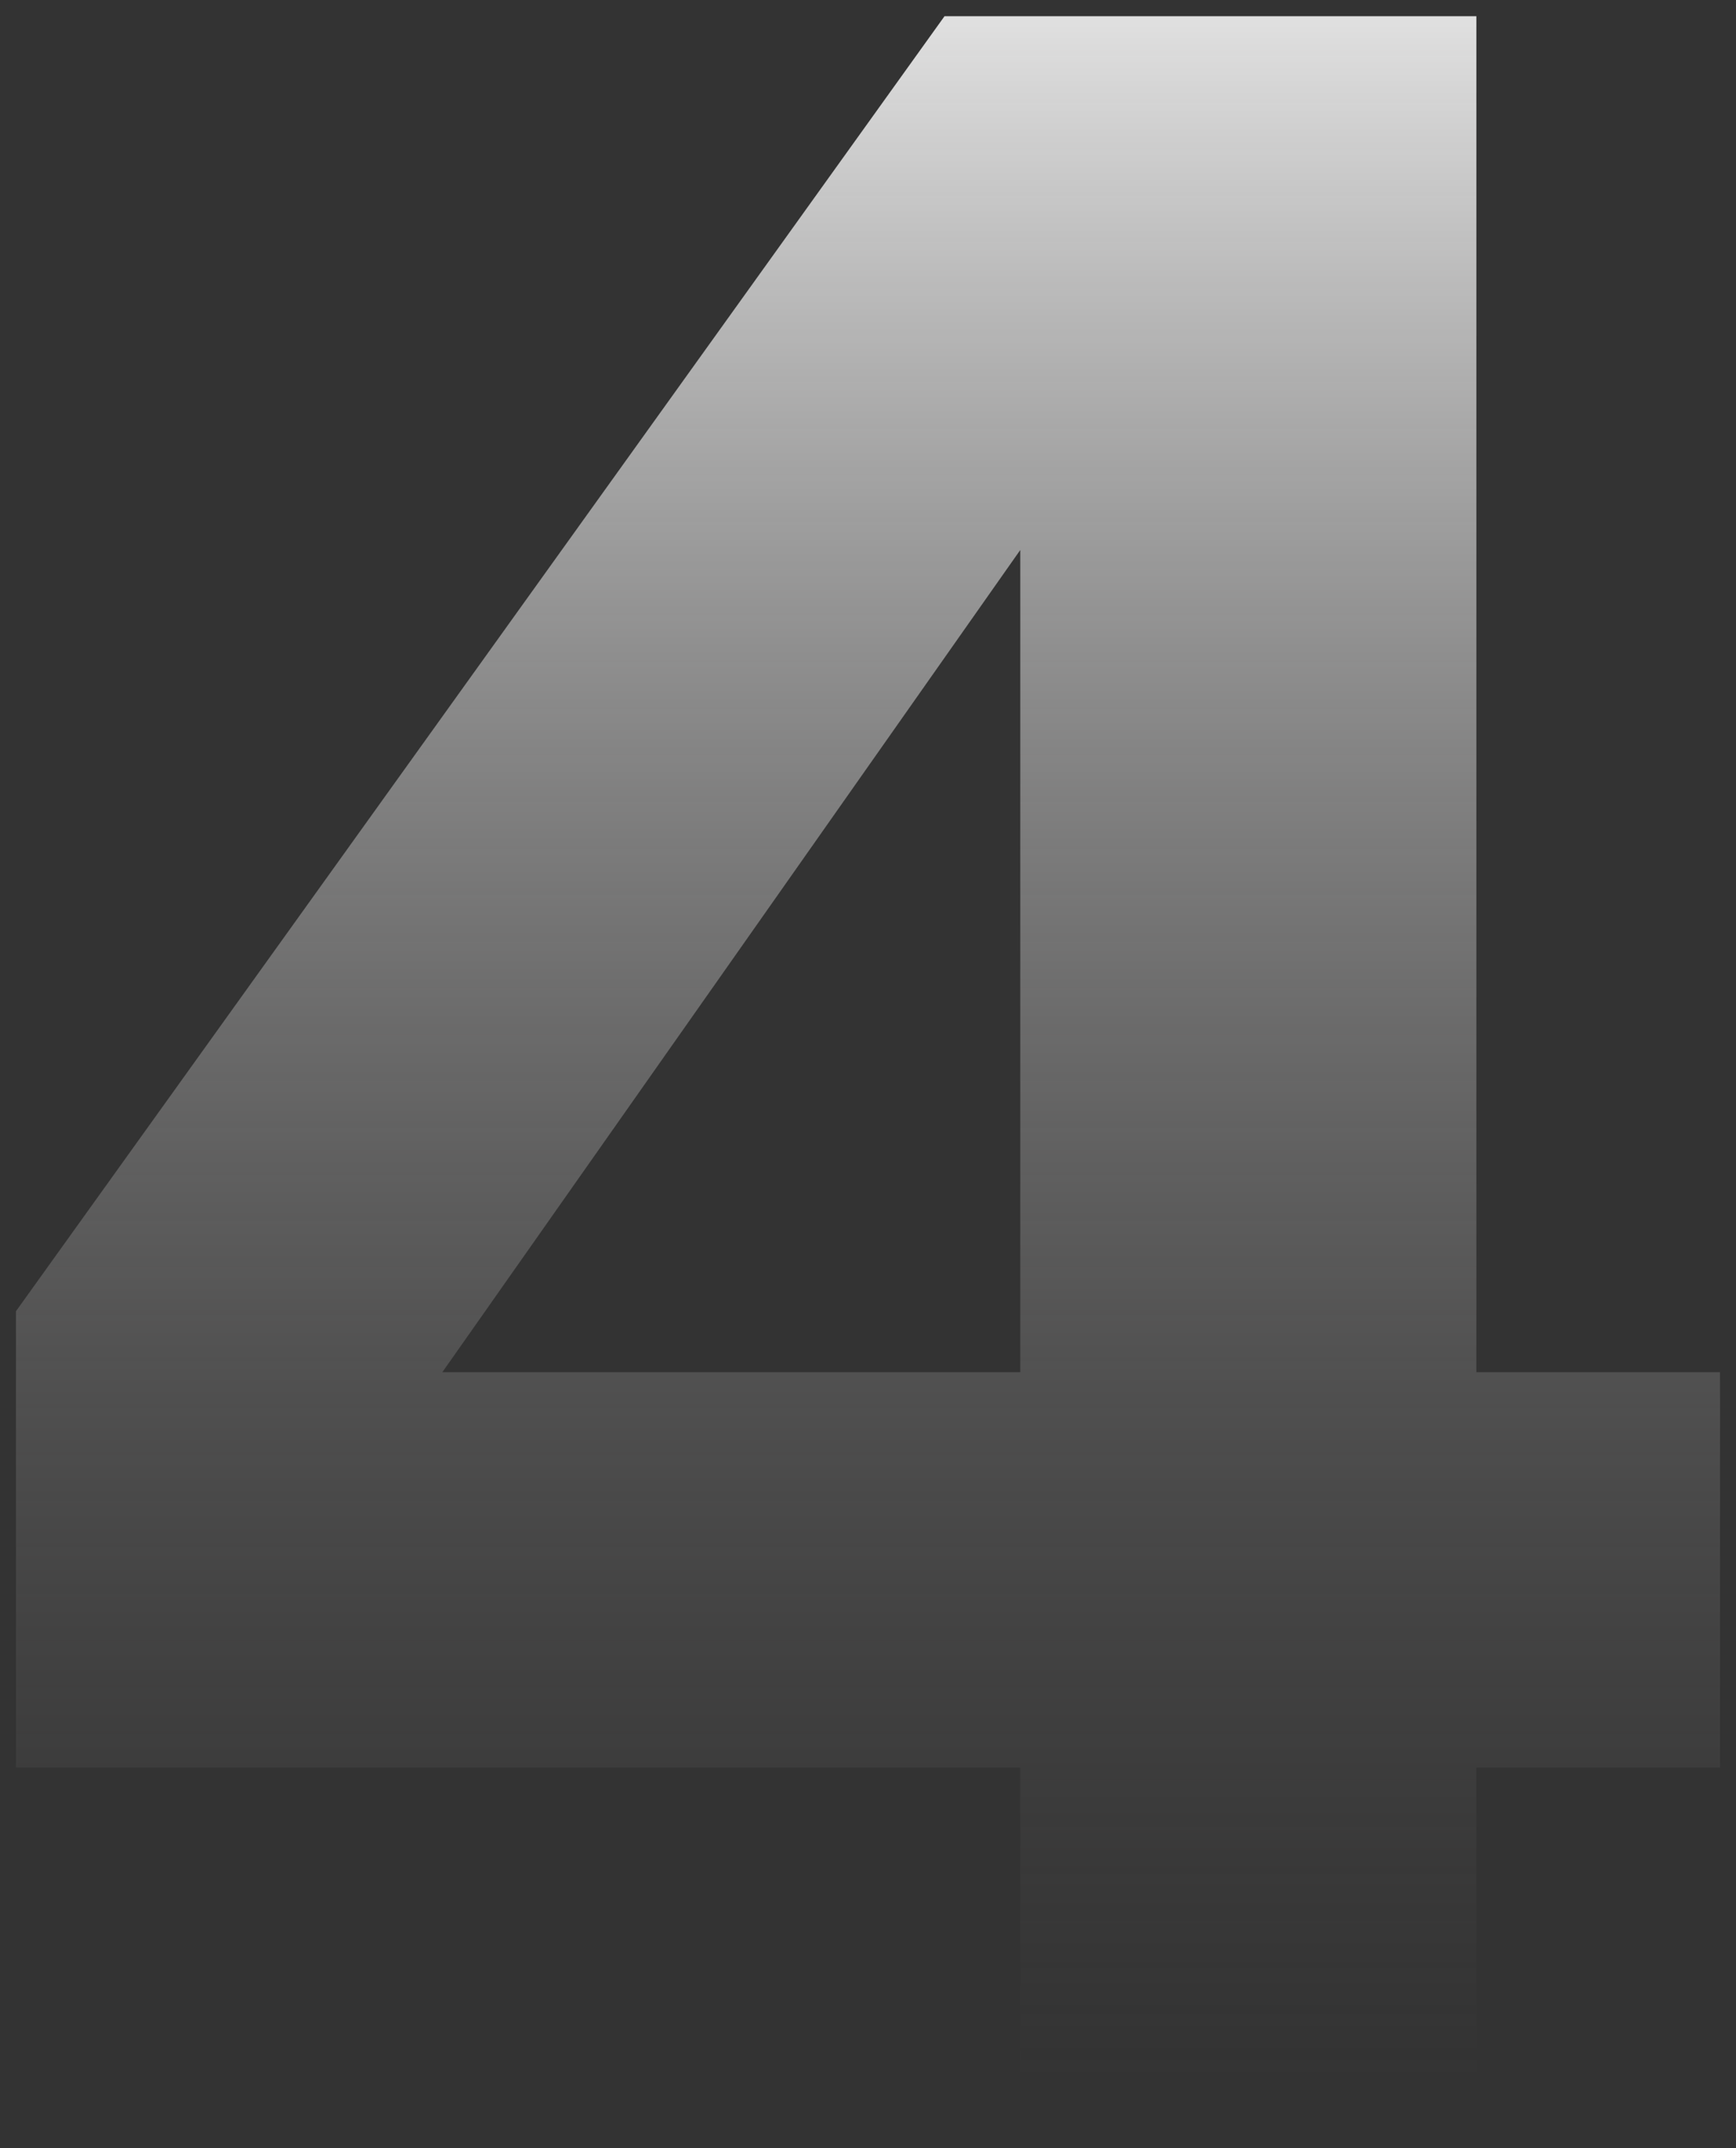 <?xml version="1.0" encoding="UTF-8"?> <svg xmlns="http://www.w3.org/2000/svg" width="93" height="115" viewBox="0 0 93 115" fill="none"><rect x="0" y="0" width="93" height="115" fill="#333333" stroke="none"/> <path opacity="0.9" d="M79.092 73.454H92.144V94.625H79.092V115H54.658V94.625H0.855V70.191L50.599 0.868H79.092V73.454ZM54.658 73.454V29.441L23.697 73.454H54.658Z" fill="url(#paint0_linear)"></path> <defs> <linearGradient id="paint0_linear" x1="27.395" y1="-3" x2="27.395" y2="111.54" gradientUnits="userSpaceOnUse"> <stop stop-color="white"></stop> <stop offset="1" stop-color="#646363" stop-opacity="0"></stop> </linearGradient> </defs> </svg> 